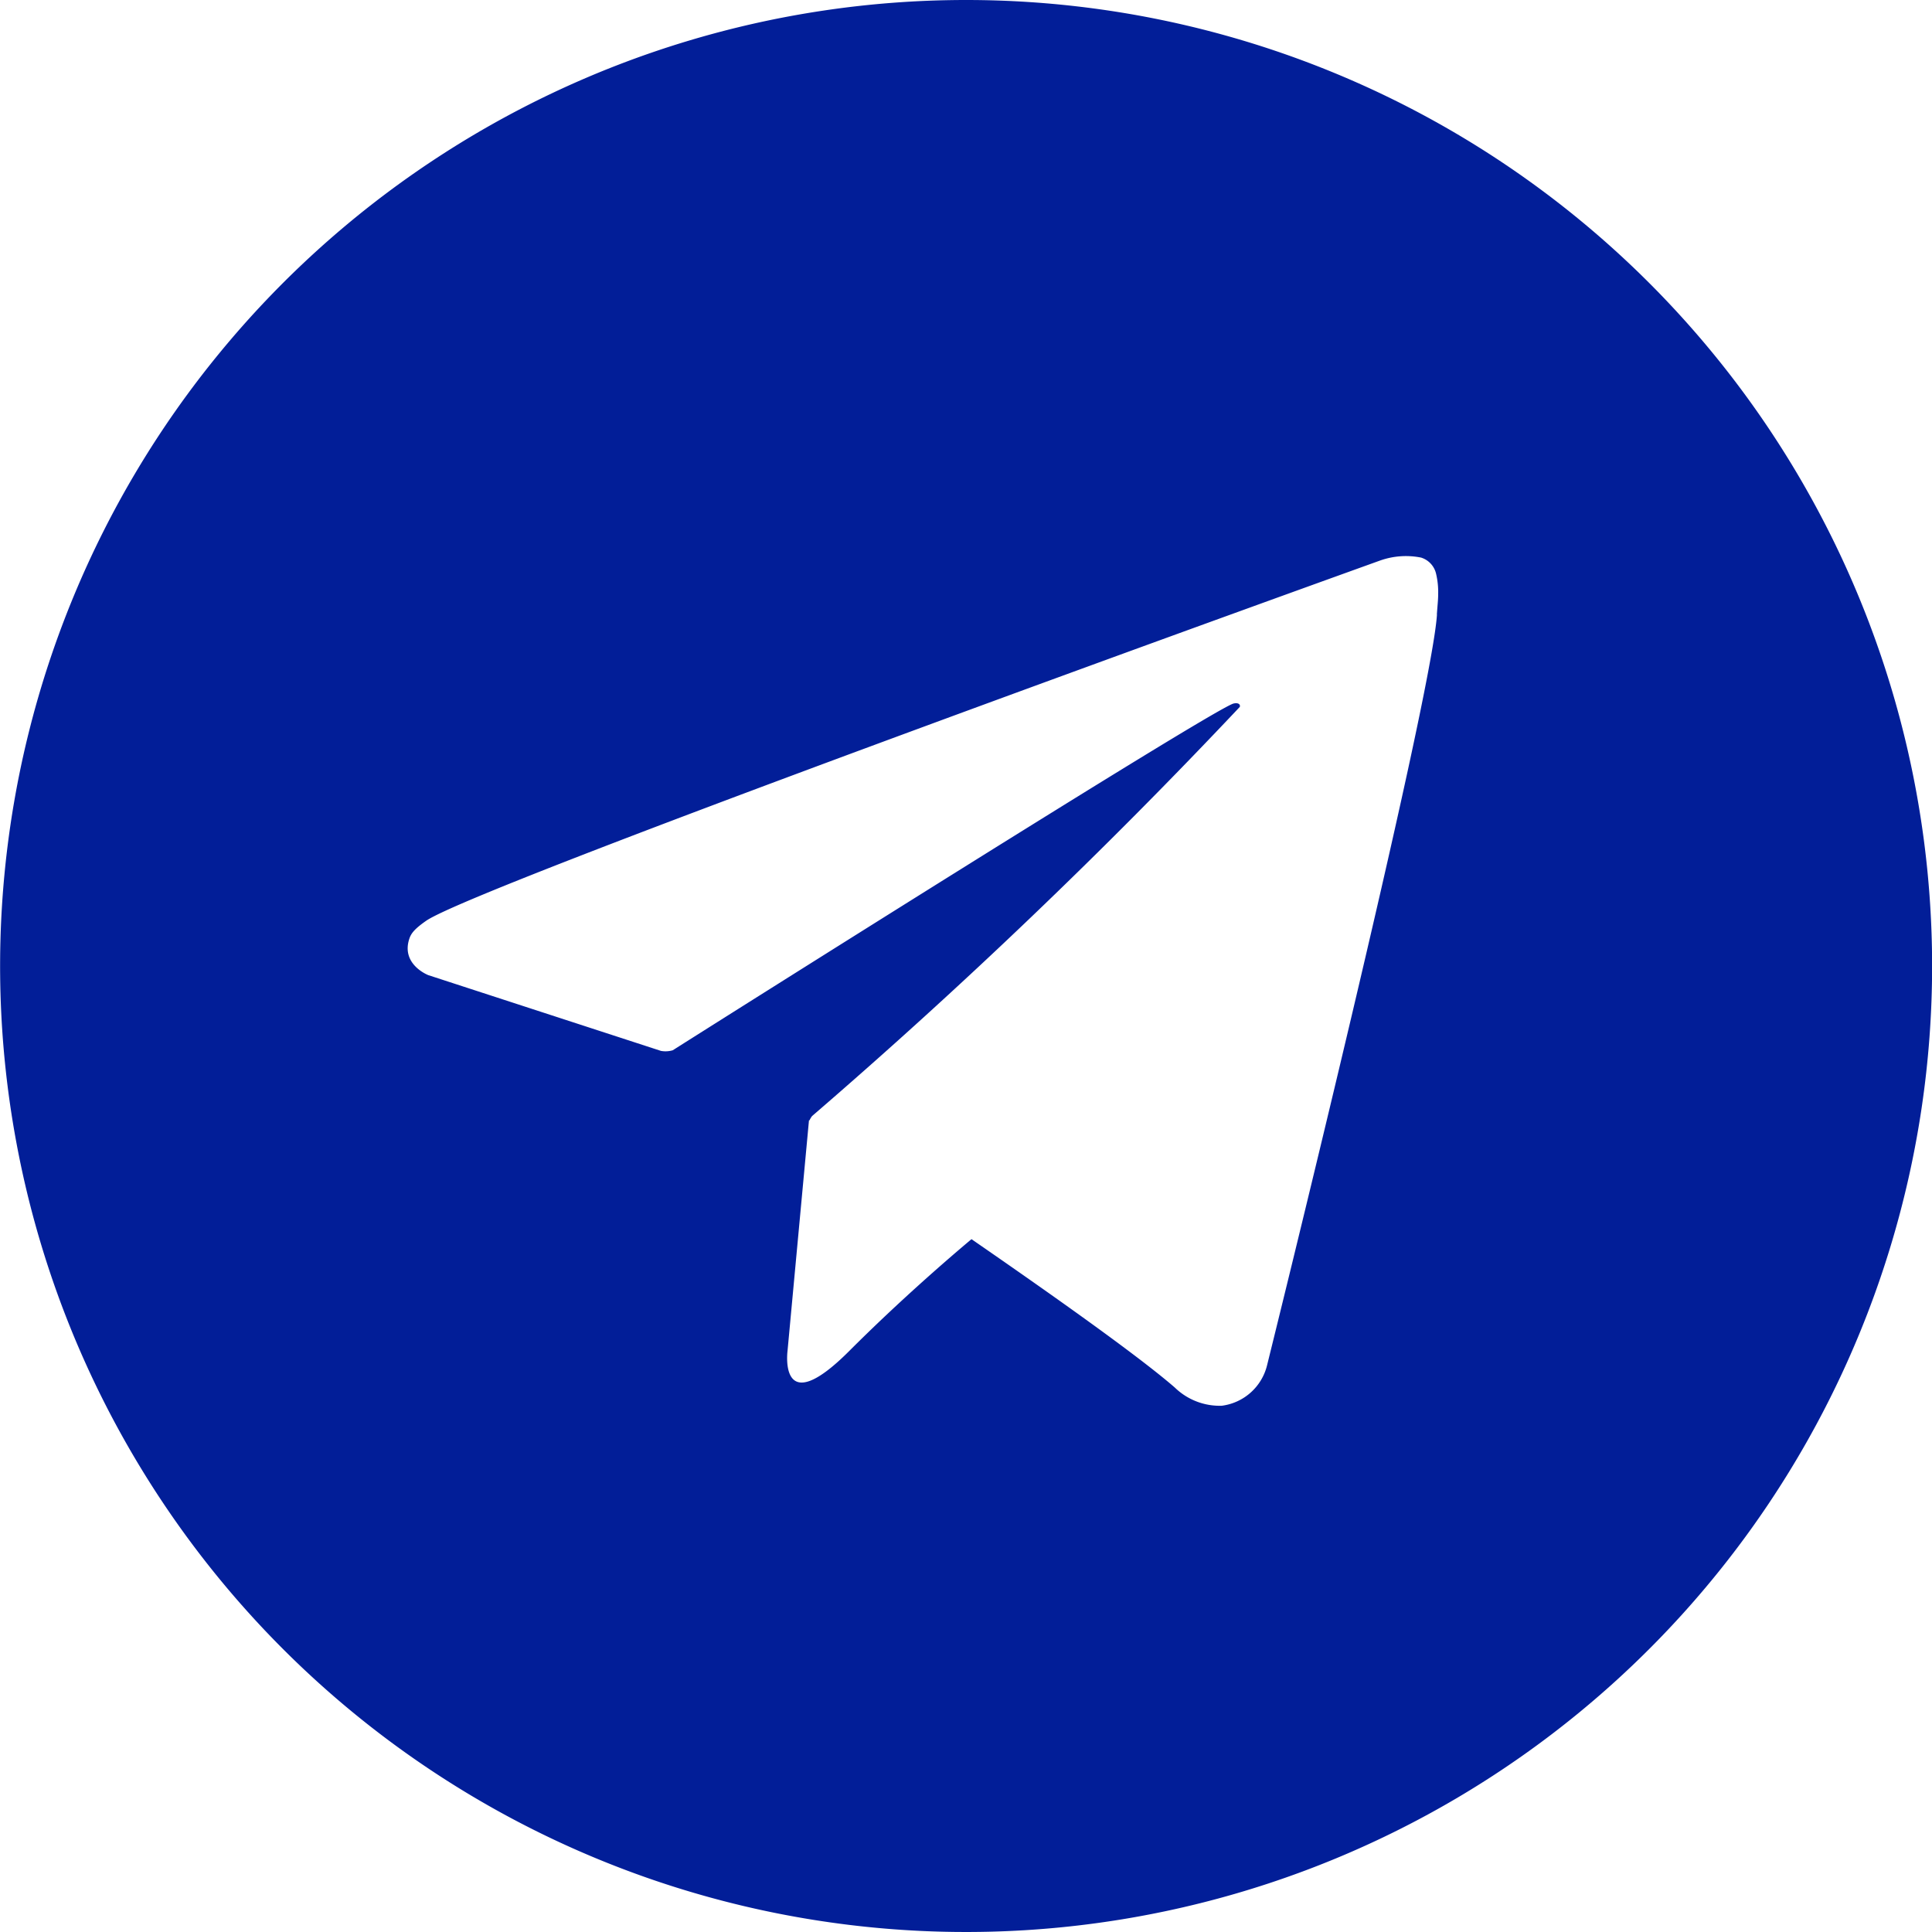<svg id="FOOTER_telegram" xmlns="http://www.w3.org/2000/svg" width="18" height="18.001" viewBox="0 0 18 18.001">
  <path id="Path_8096" data-name="Path 8096" d="M13.254,156.409a9,9,0,1,0,9,9,9,9,0,0,0-9-9m4.387,5.724c-.052.827-1.584,7-1.584,7a.5.5,0,0,1-.421.373.6.6,0,0,1-.438-.17c-.346-.3-1.148-.867-1.894-1.382-.225.189-.675.578-1.14,1.043-.659.659-.574,0-.574,0l.2-2.15.005,0a.208.208,0,0,1,.024-.04,53.258,53.258,0,0,0,3.985-3.812c.008-.028-.022-.042-.063-.03-.258.095-4.727,2.917-5.22,3.229a.237.237,0,0,1-.11.006l-2.168-.706s-.259-.1-.175-.343c.017-.049.052-.091.155-.163.48-.335,8.892-3.358,8.892-3.358a.719.719,0,0,1,.378-.026.206.206,0,0,1,.14.152.741.741,0,0,1,.019.191c0,.056-.007.107-.012.188" transform="translate(-4.253 -156.409)" fill="#021e98"/>
</svg>
